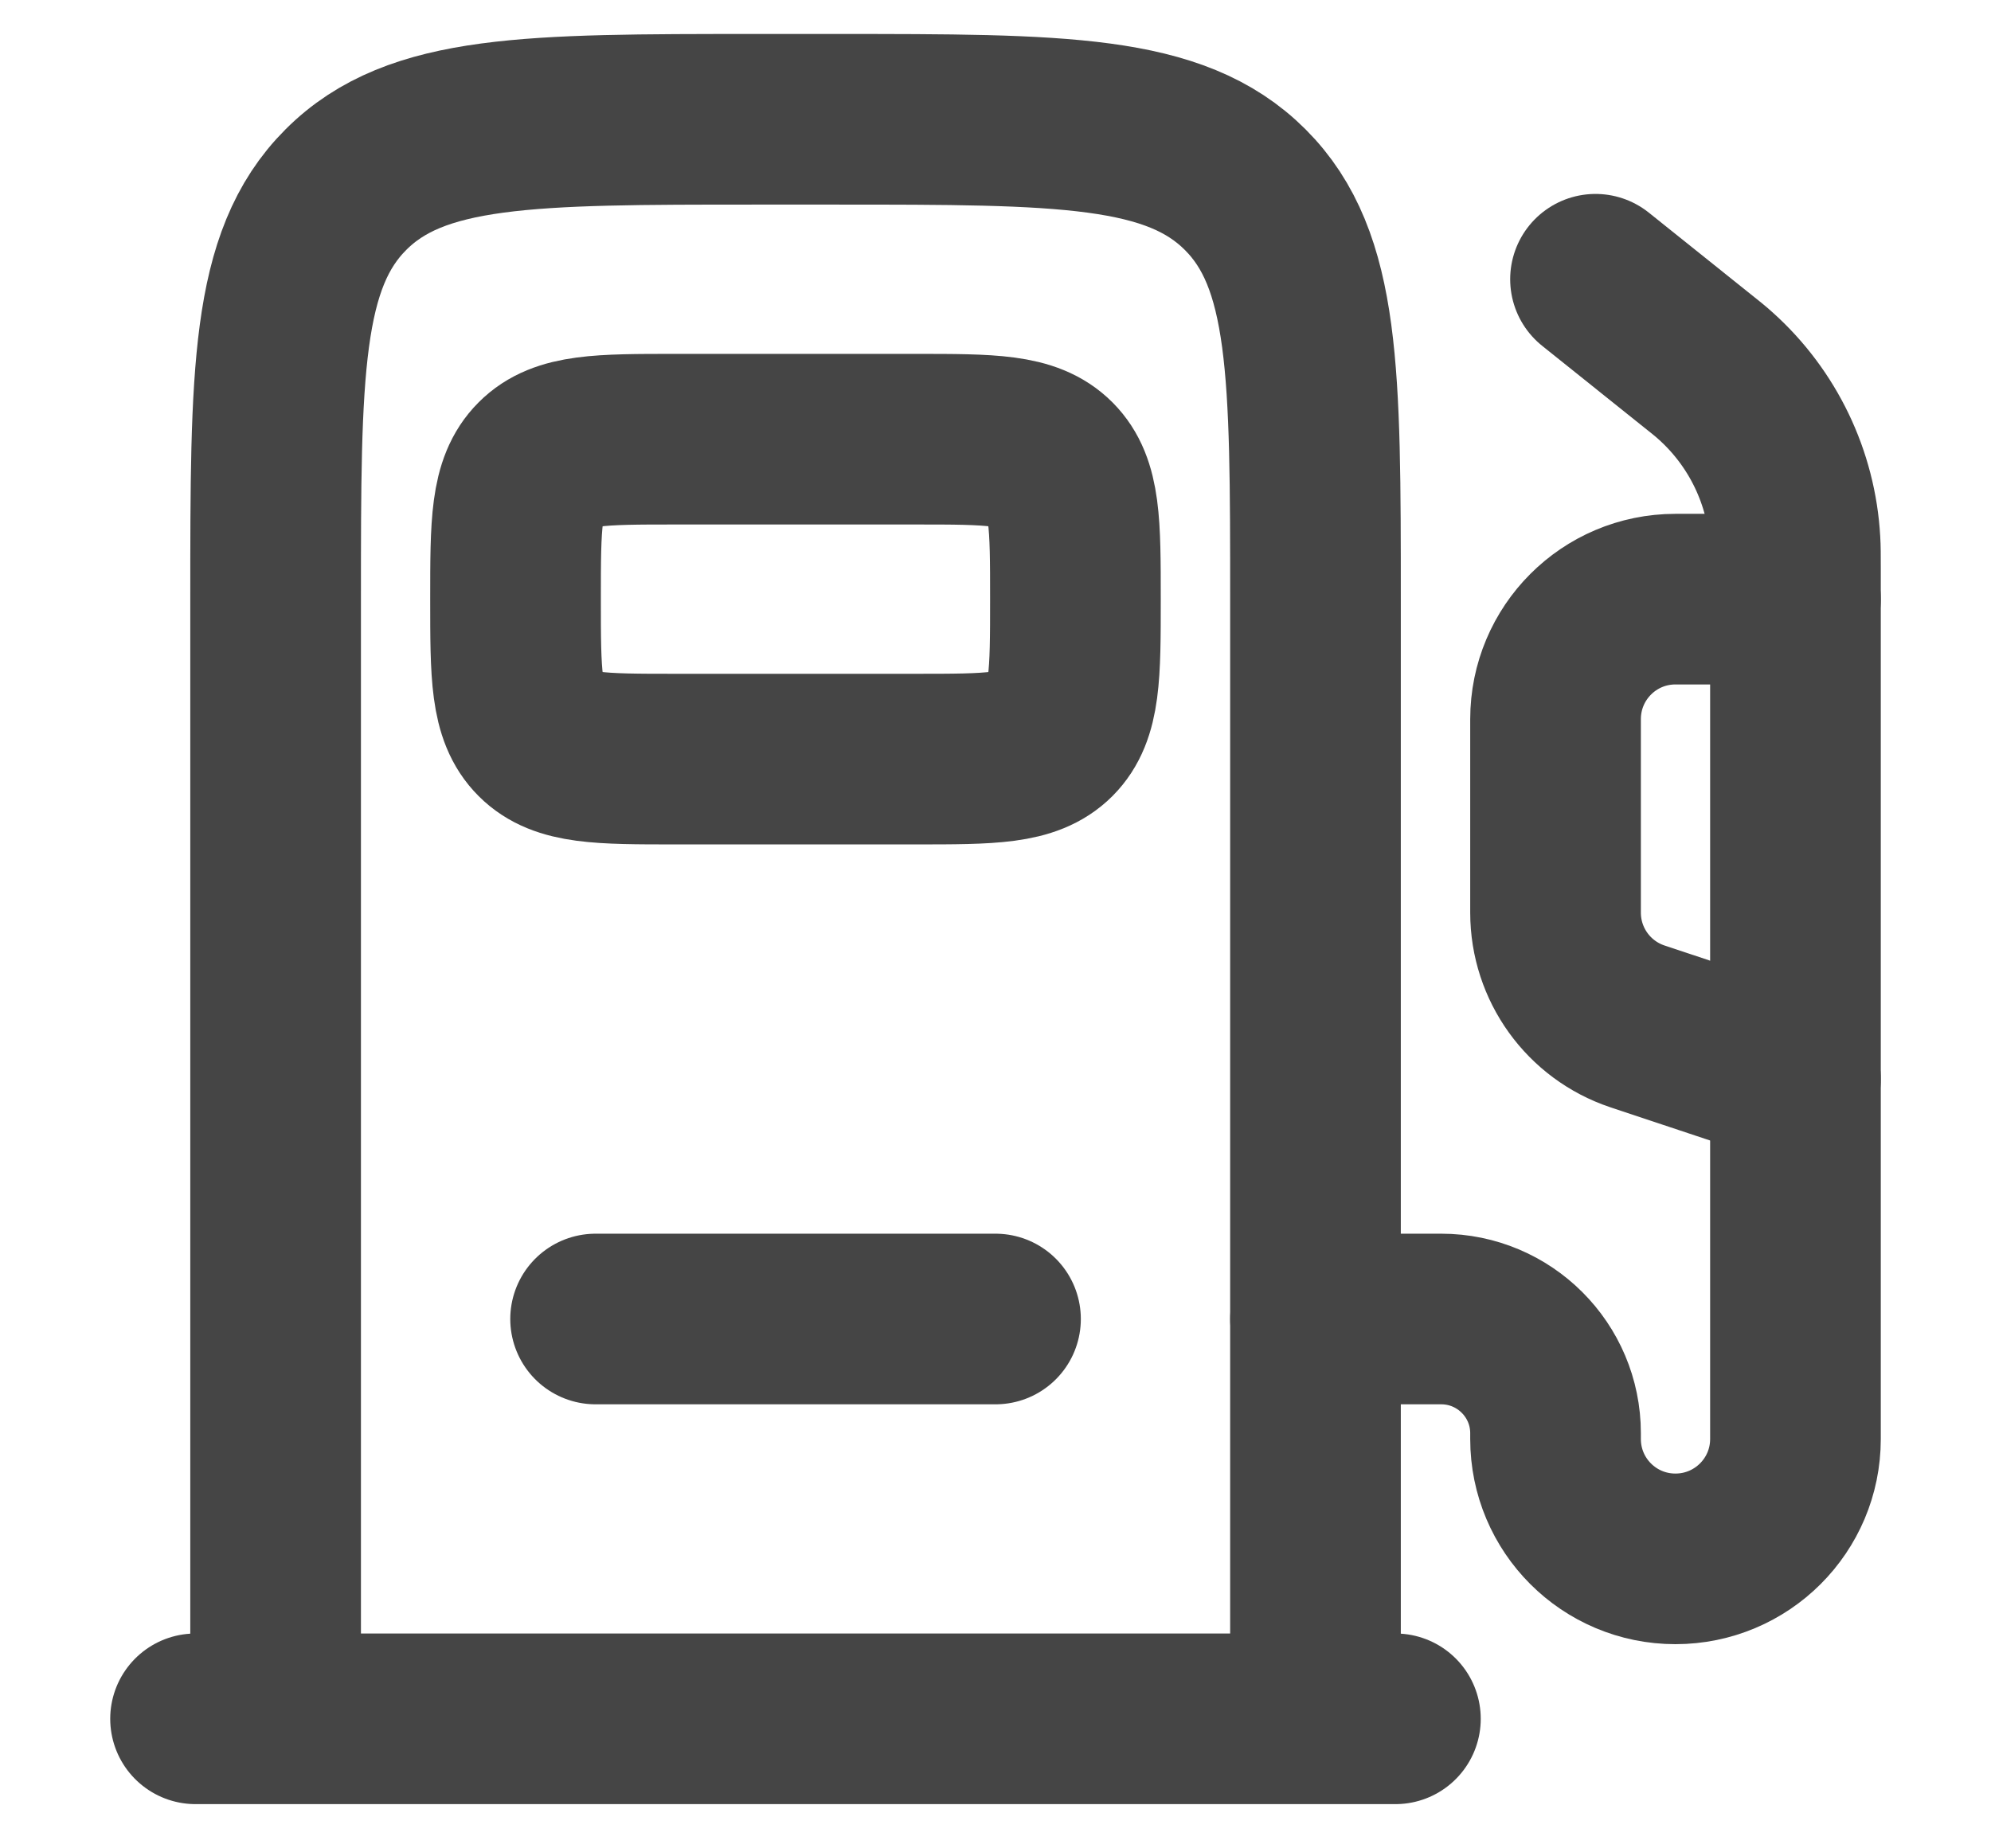 <svg width="14" height="13" viewBox="0 0 14 13" fill="none" xmlns="http://www.w3.org/2000/svg">
<path d="M9.25 12.089V4.214C9.25 2.623 9.25 1.828 8.756 1.334C8.261 0.839 7.466 0.839 5.875 0.839H5.312C3.722 0.839 2.926 0.839 2.432 1.334C1.938 1.828 1.938 2.623 1.938 4.214V12.089" stroke="#454545" stroke-width="1.2"/>
<path d="M6.438 3.089H4.75C4.22 3.089 3.954 3.089 3.79 3.254C3.625 3.419 3.625 3.684 3.625 4.214C3.625 4.745 3.625 5.01 3.79 5.175C3.954 5.339 4.22 5.339 4.75 5.339H6.438C6.968 5.339 7.233 5.339 7.398 5.175C7.562 5.01 7.562 4.745 7.562 4.214C7.562 3.684 7.562 3.419 7.398 3.254C7.233 3.089 6.968 3.089 6.438 3.089Z" stroke="#454545" stroke-width="1.2"/>
<path d="M4.188 9.277H7" stroke="#454545" stroke-width="1.2" stroke-linecap="round"/>
<path d="M9.812 12.089H1.375" stroke="#454545" stroke-width="1.2" stroke-linecap="round"/>
<path d="M11.219 1.964L11.912 2.519C11.99 2.581 12.029 2.612 12.064 2.644C12.396 2.942 12.597 3.36 12.622 3.806C12.625 3.853 12.625 3.903 12.625 4.002V10.121C12.625 10.587 12.247 10.964 11.781 10.964C11.315 10.964 10.938 10.587 10.938 10.121V10.08C10.938 9.637 10.578 9.277 10.134 9.277H9.25" stroke="#454545" stroke-width="1.2" stroke-linecap="round"/>
<path d="M12.625 4.214H11.781C11.315 4.214 10.938 4.592 10.938 5.058V6.419C10.938 6.782 11.17 7.104 11.514 7.219L12.625 7.589" stroke="#454545" stroke-width="1.2" stroke-linecap="round"/>
</svg>
